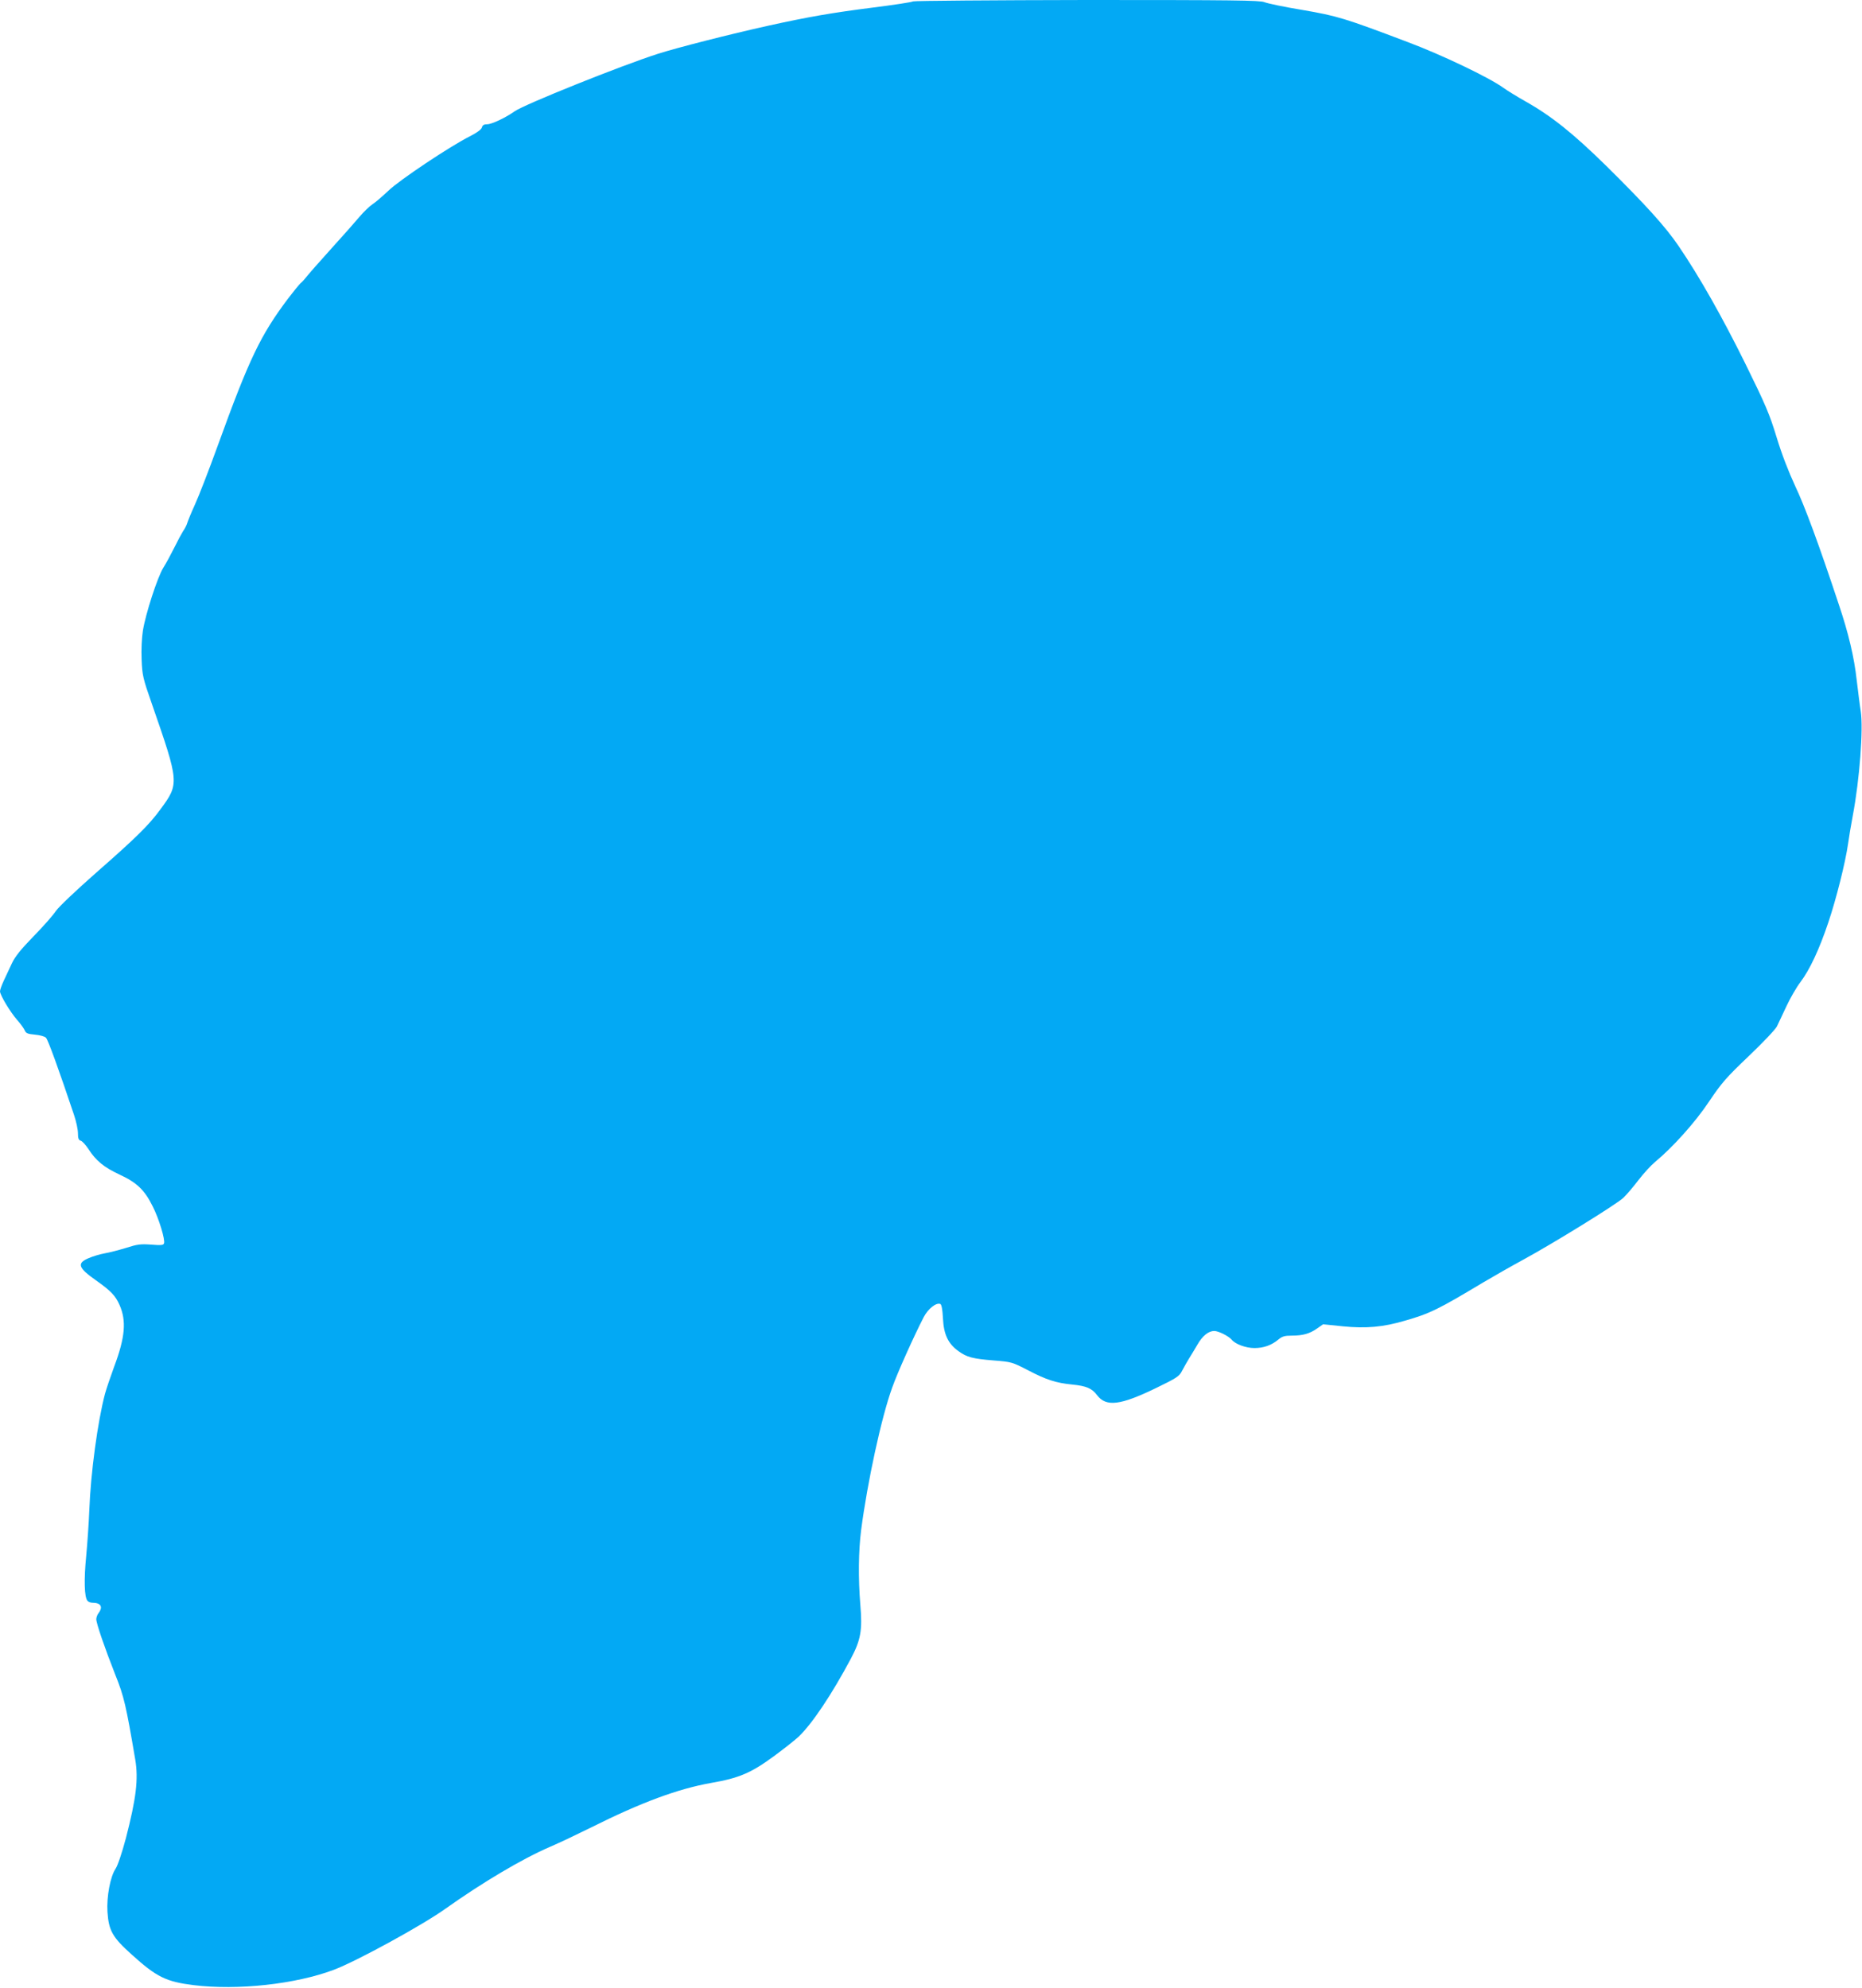 <?xml version="1.0" standalone="no"?>
<!DOCTYPE svg PUBLIC "-//W3C//DTD SVG 20010904//EN"
 "http://www.w3.org/TR/2001/REC-SVG-20010904/DTD/svg10.dtd">
<svg version="1.0" xmlns="http://www.w3.org/2000/svg"
 width="1199pt" height="1280pt" viewBox="0 0 1199 1280"
 preserveAspectRatio="xMidYMid meet">
<g transform="translate(0,1280) scale(0.1,-0.1)"
fill="#03a9f4" stroke="none">
<path d="M5880 12791 c-8 -5 -126 -23 -261 -40 -261 -33 -416 -60 -674 -117
-239 -53 -586 -141 -710 -181 -237 -76 -857 -325 -920 -369 -59 -42 -148 -84
-177 -84 -22 0 -31 -6 -35 -21 -4 -13 -31 -33 -76 -56 -128 -64 -459 -285
-527 -352 -36 -34 -81 -73 -101 -86 -20 -13 -58 -50 -85 -82 -27 -32 -107
-123 -179 -202 -71 -79 -142 -159 -157 -178 -15 -19 -33 -40 -42 -46 -8 -7
-44 -51 -80 -98 -178 -237 -250 -385 -454 -949 -55 -152 -120 -320 -145 -375
-25 -55 -48 -111 -52 -125 -4 -14 -16 -36 -26 -50 -9 -14 -35 -62 -56 -105
-22 -44 -53 -102 -71 -130 -37 -59 -115 -298 -132 -407 -7 -44 -11 -124 -8
-185 4 -101 8 -120 67 -288 175 -504 176 -511 55 -675 -73 -101 -160 -186
-411 -406 -134 -118 -245 -223 -264 -251 -17 -26 -82 -100 -144 -163 -81 -83
-119 -131 -138 -172 -15 -32 -38 -82 -52 -111 -14 -30 -25 -61 -25 -70 0 -24
66 -134 111 -185 23 -26 45 -57 49 -68 7 -17 19 -22 65 -26 31 -3 63 -11 71
-20 13 -12 84 -208 181 -498 14 -41 25 -94 25 -117 0 -32 4 -44 18 -48 10 -3
32 -27 49 -53 49 -76 100 -118 201 -165 112 -52 161 -99 214 -206 39 -77 81
-214 72 -237 -4 -12 -20 -13 -83 -8 -68 5 -89 2 -161 -21 -46 -14 -107 -30
-137 -35 -29 -5 -76 -19 -104 -31 -78 -33 -68 -62 47 -143 96 -68 125 -98 152
-159 45 -102 36 -208 -35 -397 -23 -63 -50 -142 -59 -175 -47 -178 -92 -508
-101 -750 -3 -77 -12 -210 -20 -295 -15 -152 -12 -263 8 -287 5 -7 20 -13 32
-13 54 0 70 -26 40 -66 -8 -10 -15 -28 -15 -40 0 -27 55 -187 123 -359 56
-139 69 -198 128 -545 21 -126 6 -249 -60 -505 -26 -97 -52 -175 -67 -198 -34
-51 -58 -180 -52 -277 8 -121 32 -164 157 -276 159 -144 221 -174 397 -196
284 -35 657 6 902 98 145 54 573 288 722 395 238 169 496 322 671 397 63 27
182 84 265 125 322 161 559 249 774 287 179 31 256 64 402 171 68 50 140 107
161 127 88 84 215 275 336 502 64 121 75 183 61 346 -14 172 -12 346 5 481 40
308 131 729 200 918 33 94 140 332 203 454 28 54 80 95 107 85 8 -4 14 -34 17
-93 5 -103 33 -163 100 -211 54 -39 91 -49 228 -60 113 -9 117 -10 220 -63
118 -62 182 -82 285 -92 90 -9 126 -24 160 -69 58 -76 149 -65 378 46 136 66
151 76 169 112 12 23 31 56 43 76 12 19 37 60 55 91 33 58 72 89 109 89 27 0
93 -33 112 -56 24 -29 91 -54 147 -54 59 0 110 18 154 55 24 20 40 25 86 25
71 0 115 12 163 46 l39 27 127 -13 c150 -15 260 -5 399 36 162 46 217 74 504
246 69 41 185 107 257 146 193 105 602 357 647 400 21 20 65 72 97 114 33 43
80 94 105 115 115 95 259 255 349 390 82 122 112 156 257 294 90 86 171 171
180 190 9 19 37 77 61 129 24 52 65 123 91 157 59 78 121 210 179 383 52 154
110 387 127 505 6 44 20 127 31 185 44 233 68 558 51 670 -6 36 -17 126 -26
200 -16 147 -53 303 -115 487 -129 389 -220 635 -281 763 -43 93 -87 206 -120
315 -45 148 -71 209 -202 475 -148 299 -293 556 -429 756 -85 125 -211 264
-465 515 -213 209 -351 320 -519 415 -55 31 -120 71 -145 89 -91 66 -396 212
-615 294 -409 155 -453 168 -679 207 -116 19 -225 42 -244 50 -29 12 -205 14
-1141 14 -609 -1 -1113 -5 -1121 -9z"/>
</g>
</svg>
